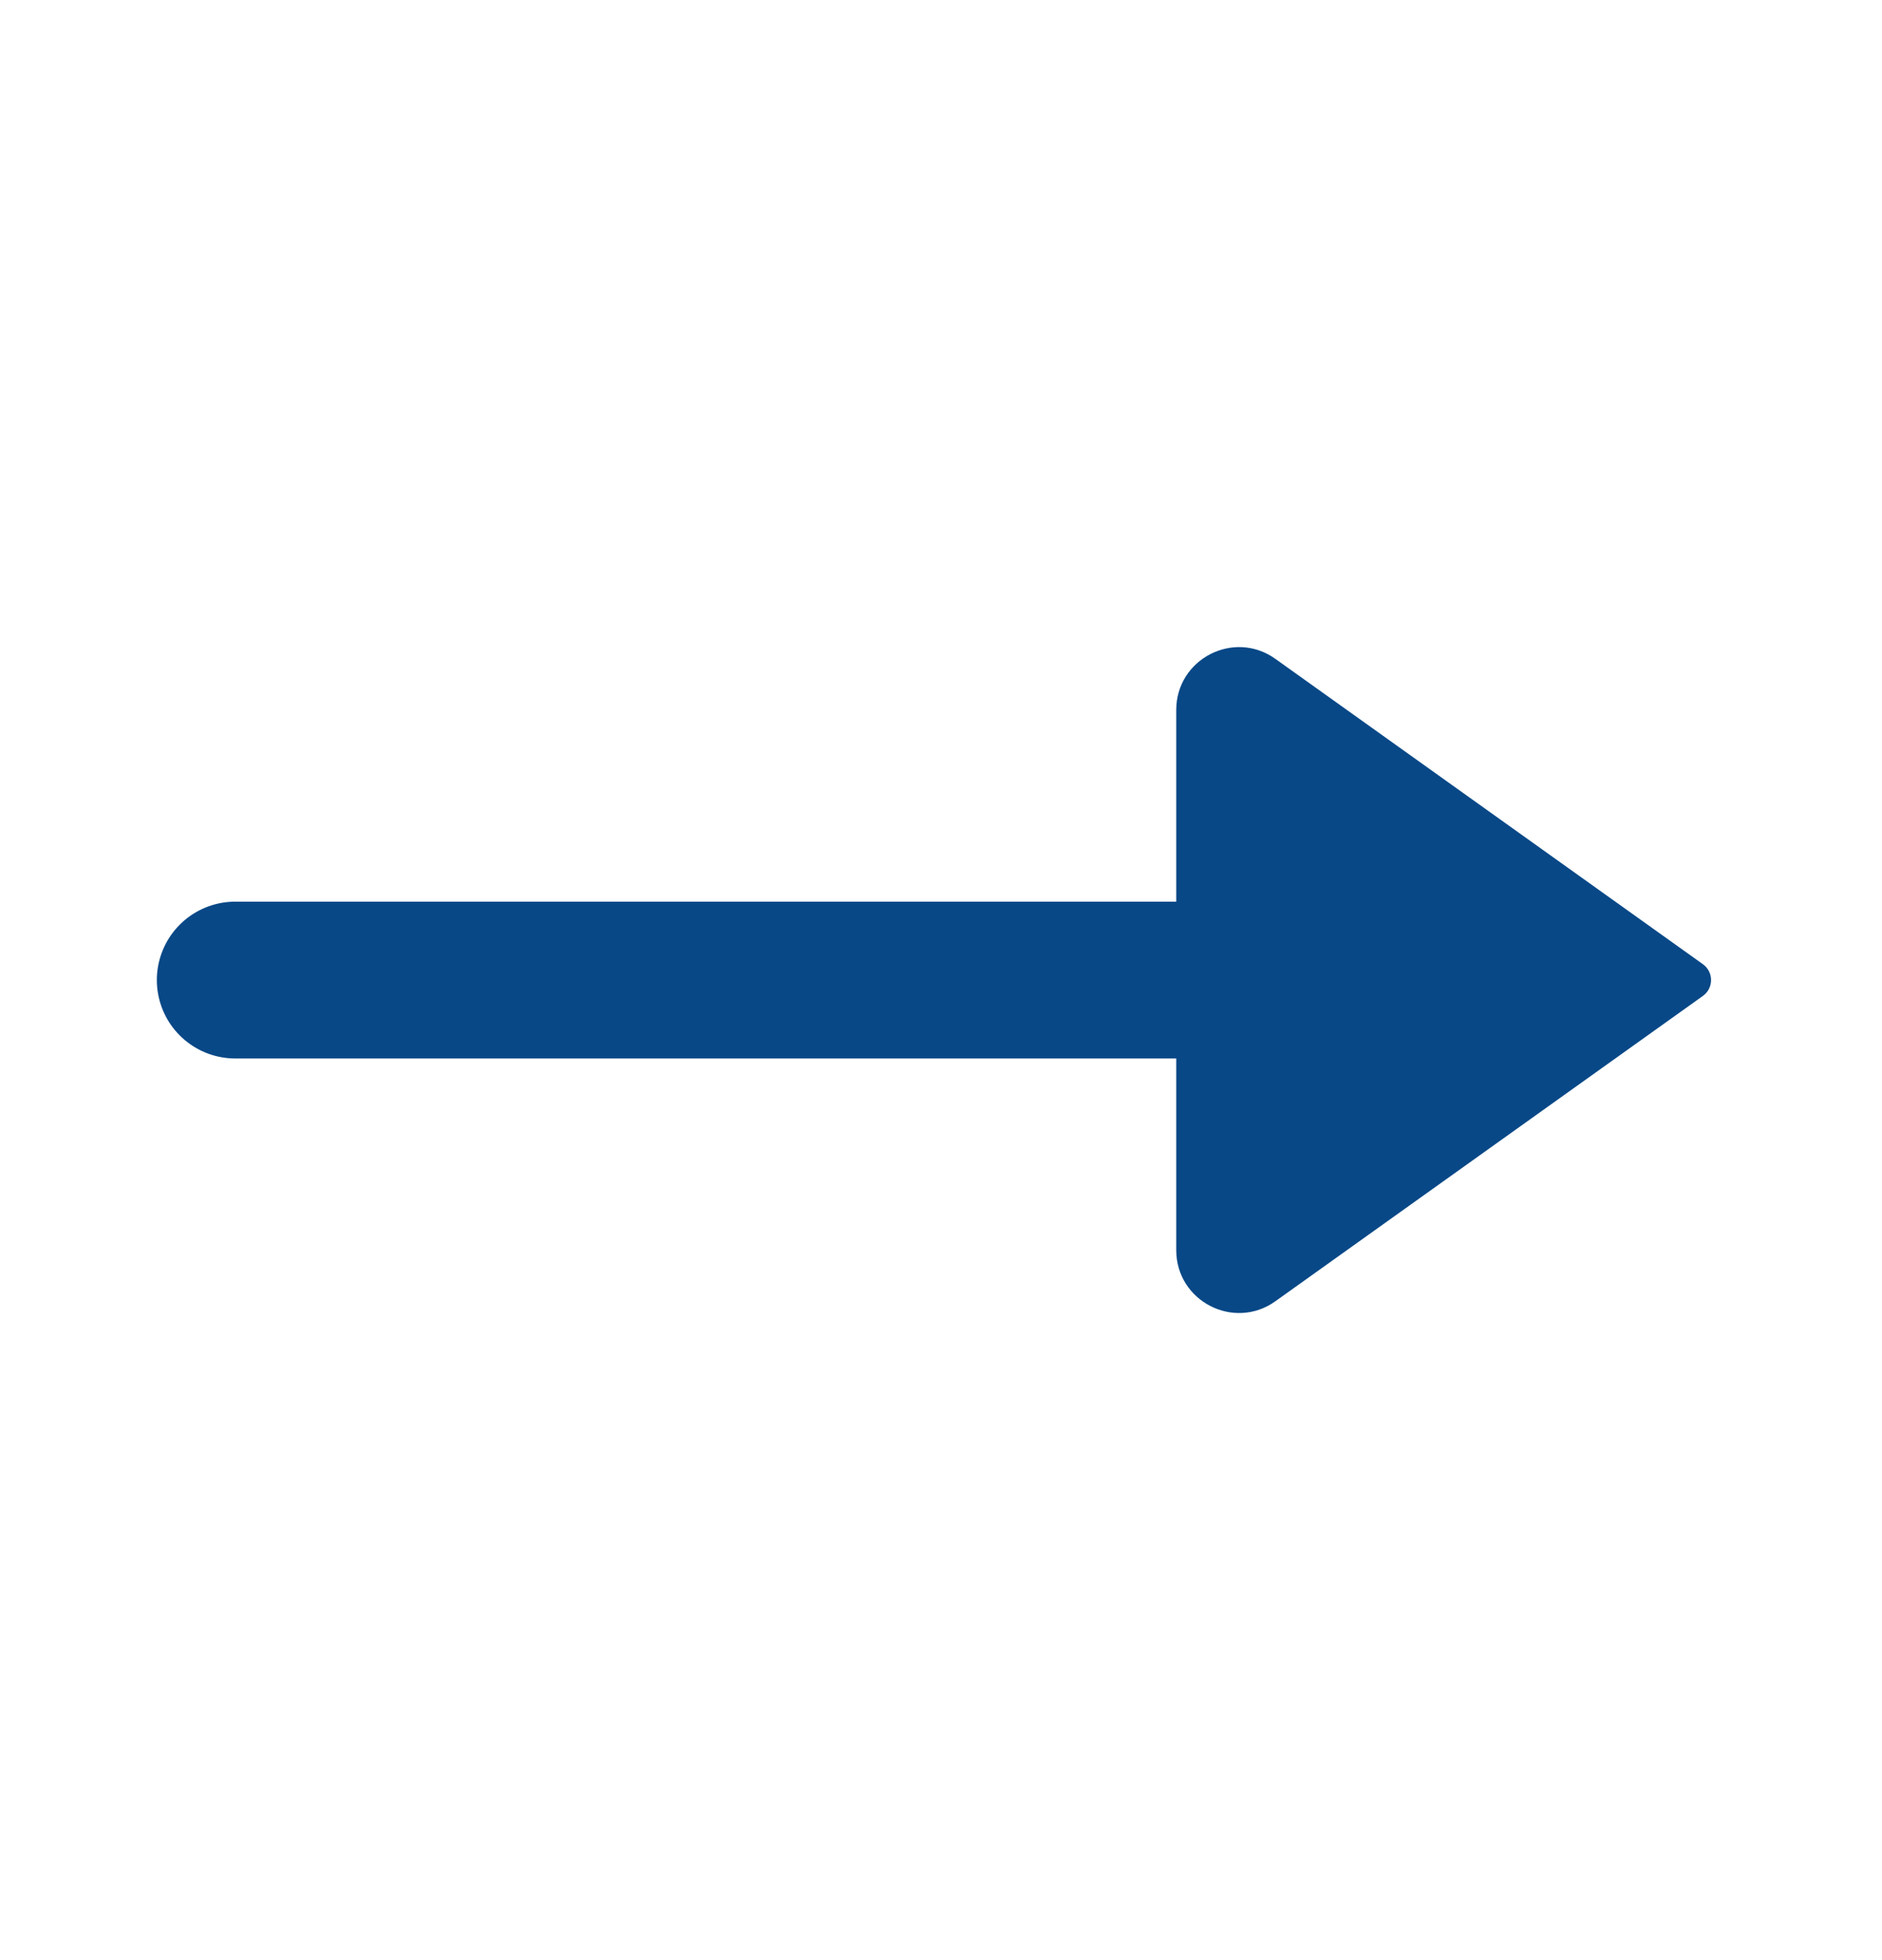 <svg width="24" height="25" viewBox="0 0 24 25" fill="none" xmlns="http://www.w3.org/2000/svg">
<g id="Arrow_right_long">
<path id="Vector 9" d="M17 12.5H3" stroke="#084887" stroke-width="2" stroke-linecap="round" stroke-linejoin="round"/>
<path id="Vector 10" d="M21.715 12.297L16.265 8.404C15.736 8.025 15 8.404 15 9.055V15.945C15 16.596 15.736 16.975 16.265 16.596L21.715 12.703C21.855 12.604 21.855 12.396 21.715 12.297Z" fill="#084887"/>
</g>
</svg>
